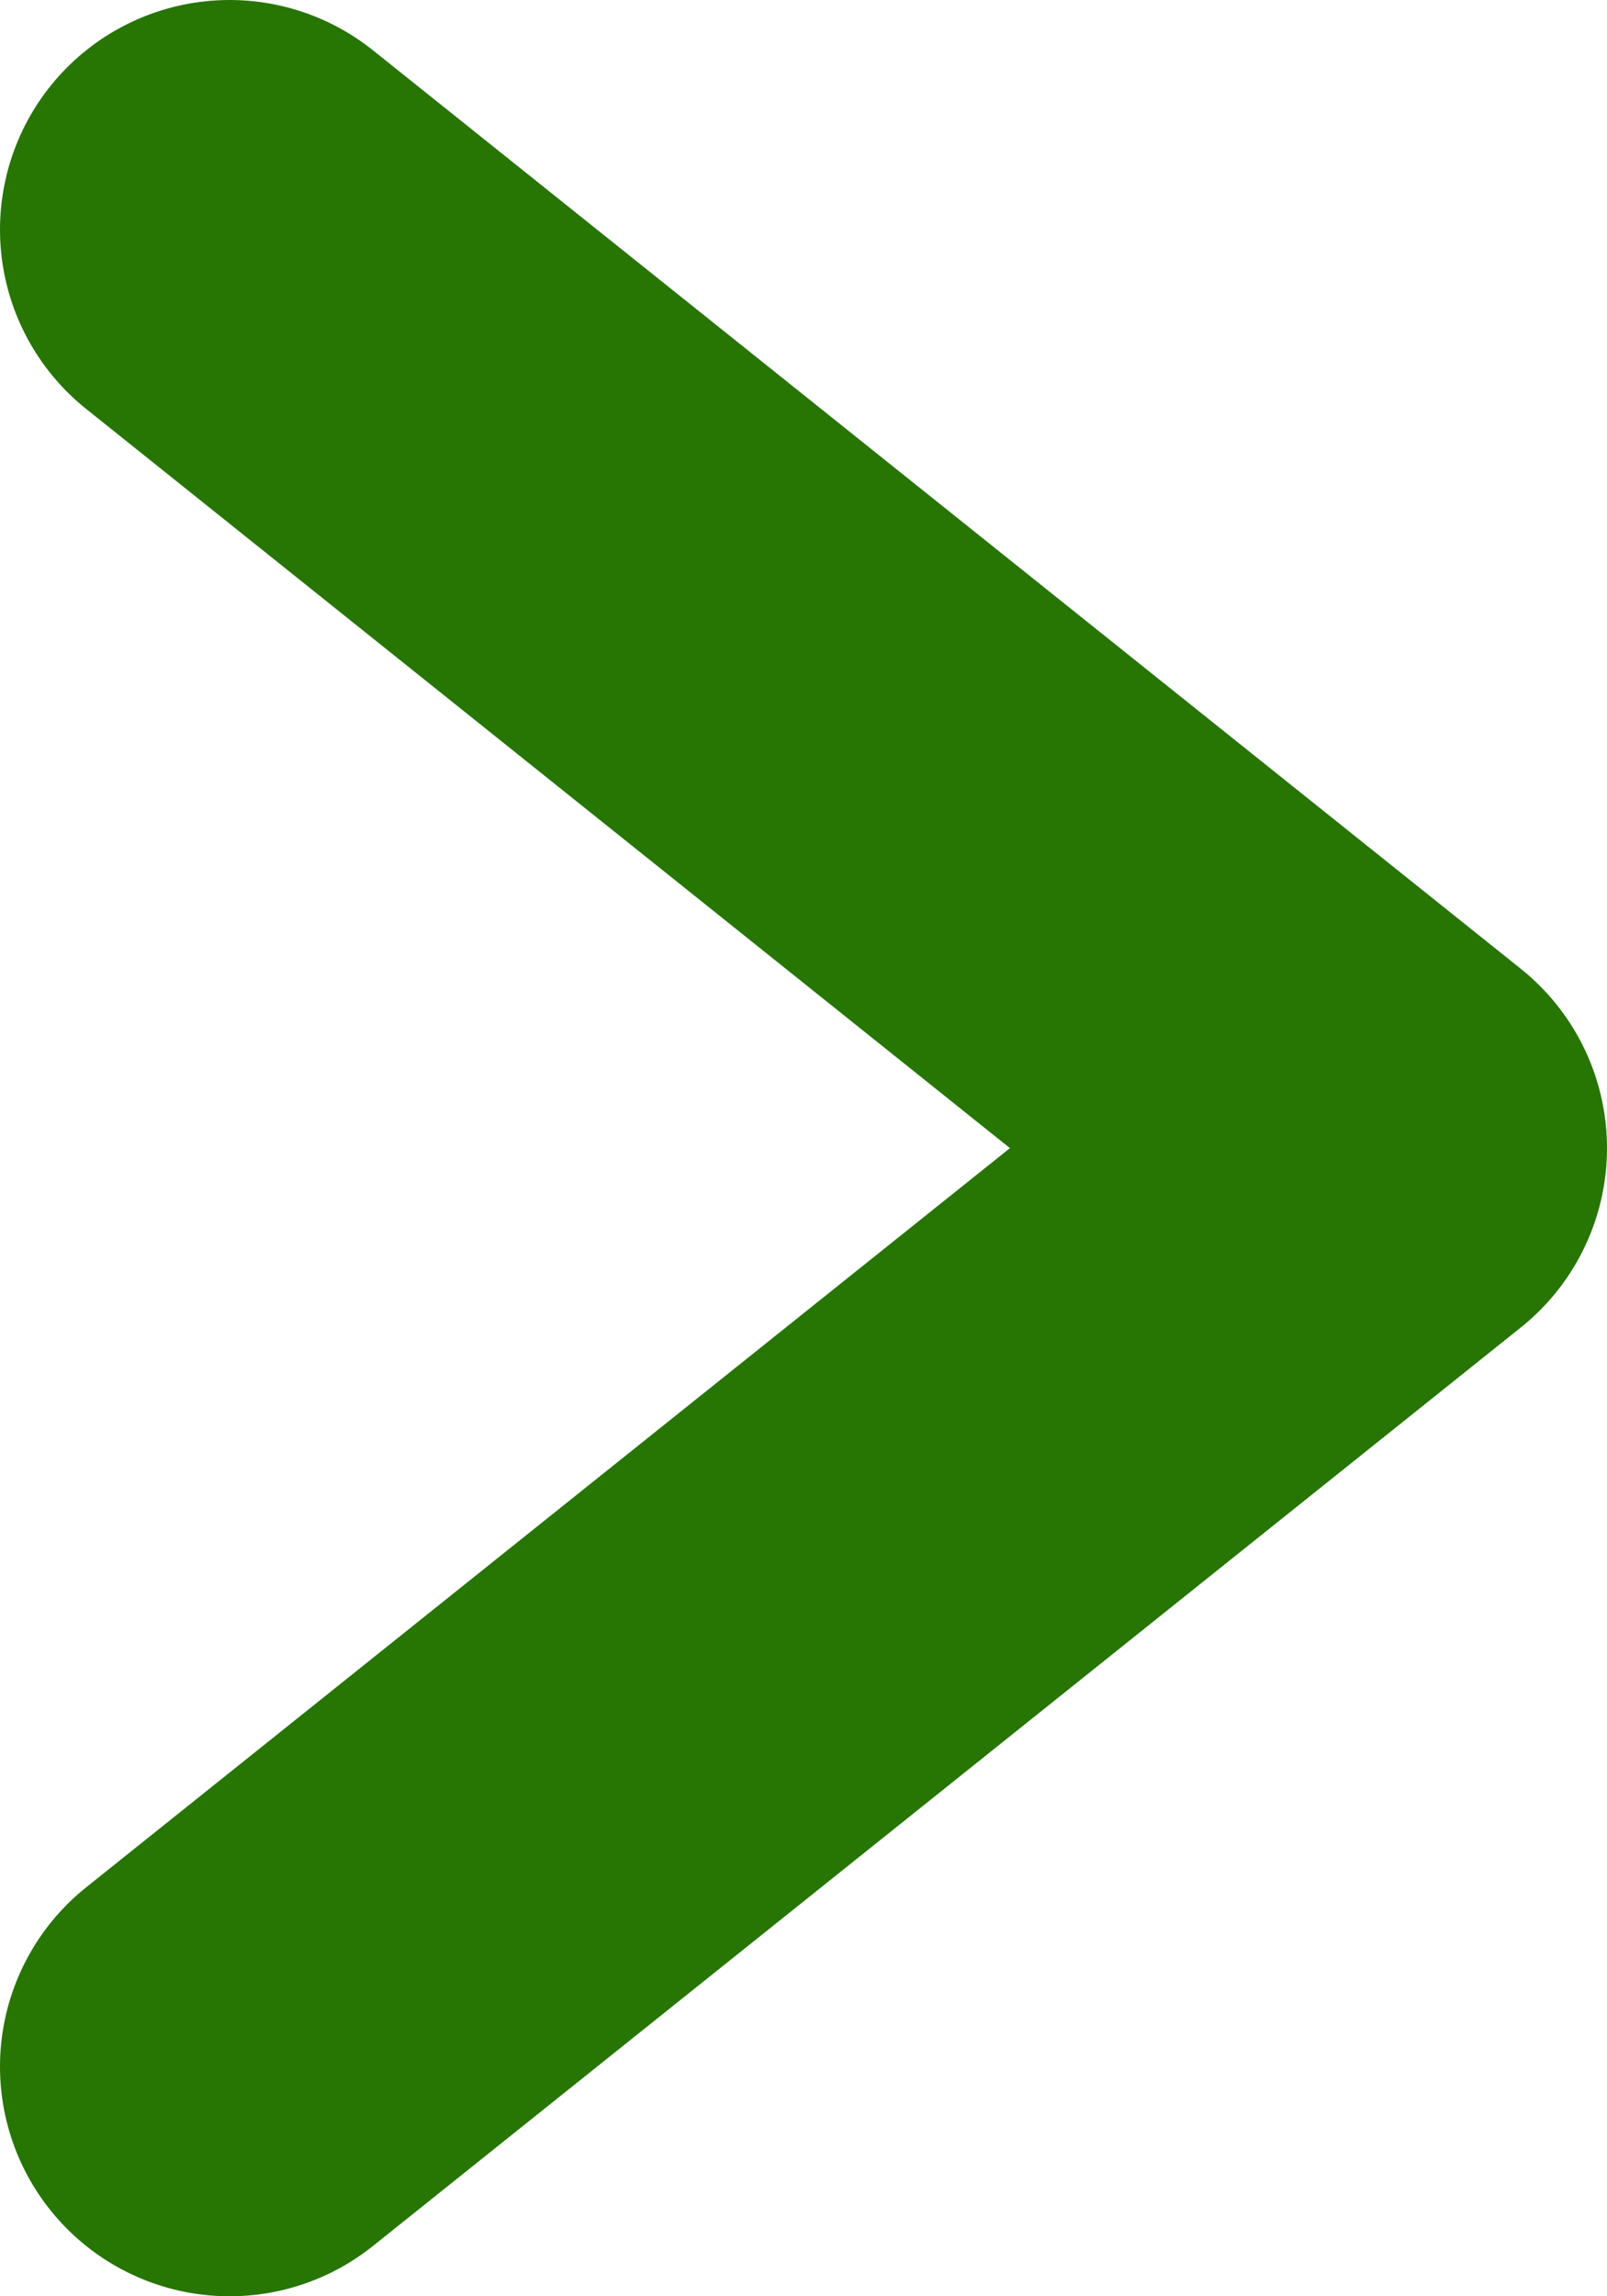 <?xml version="1.0" encoding="utf-8"?>
<!-- Generator: Adobe Illustrator 26.0.1, SVG Export Plug-In . SVG Version: 6.00 Build 0)  -->
<svg version="1.1" id="圖層_1" xmlns="http://www.w3.org/2000/svg" xmlns:xlink="http://www.w3.org/1999/xlink" x="0px" y="0px"
	 viewBox="0 0 7 10" style="enable-background:new 0 0 7 10;" xml:space="preserve">
<style type="text/css">
	.st0{display:none;fill:#277503;}
	.st1{fill:none;stroke:#277503;stroke-width:2;stroke-linecap:round;stroke-linejoin:round;stroke-miterlimit:10;}
</style>
<circle class="st0" cx="2.5" cy="5" r="9"/>
<polyline class="st1" points="1,9 6,5 1,1 "/>
</svg>
